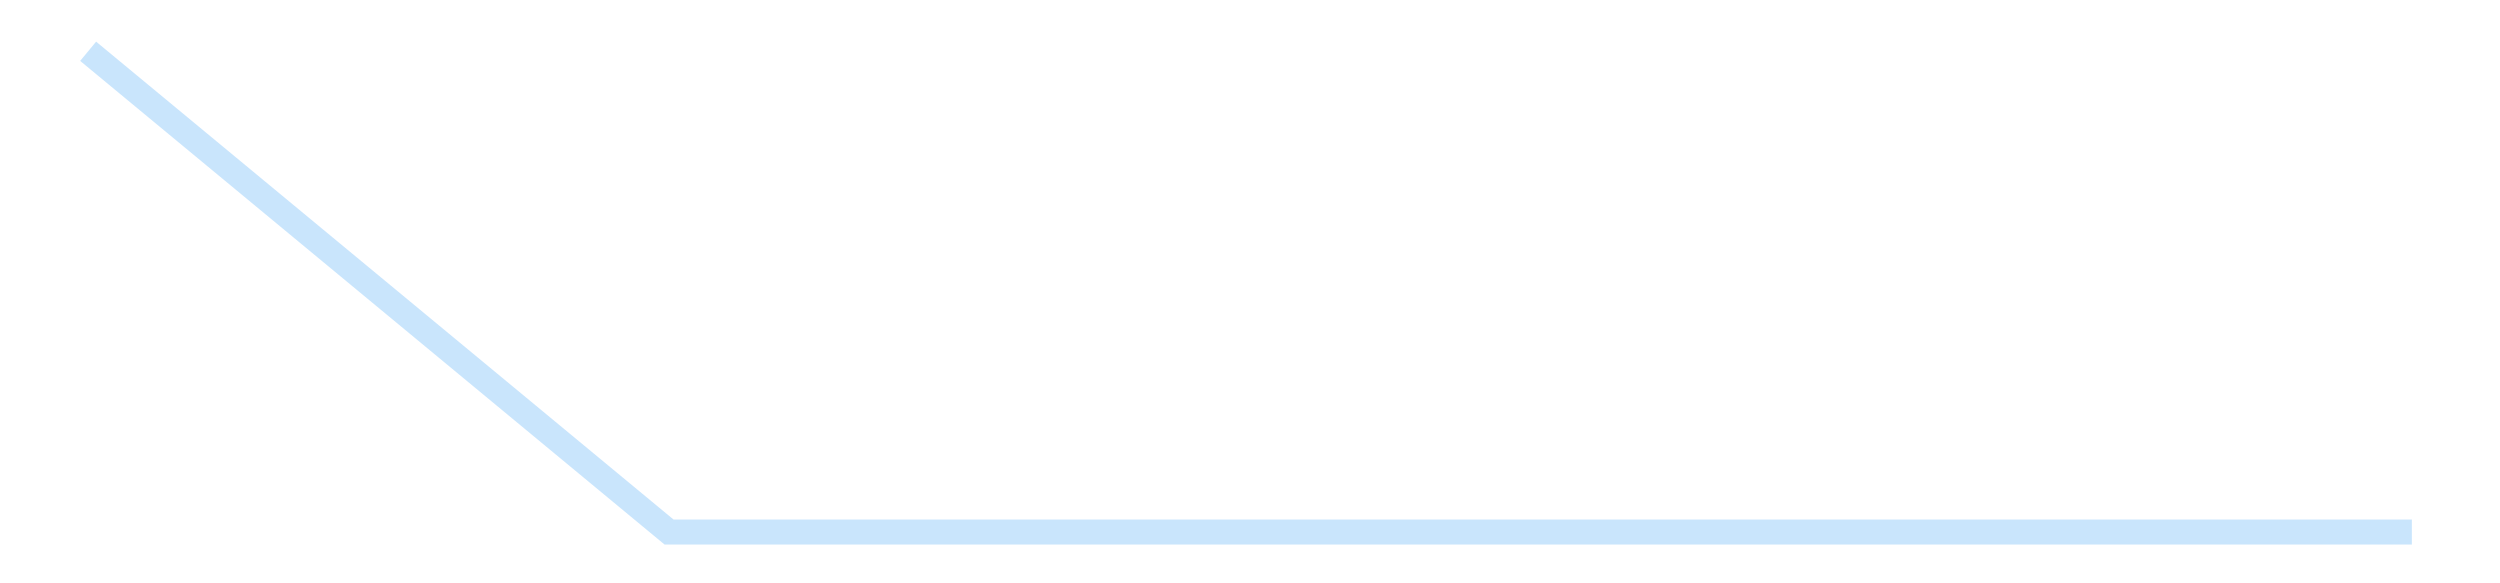 <?xml version='1.0' encoding='utf-8'?>
<svg xmlns="http://www.w3.org/2000/svg" xmlns:xlink="http://www.w3.org/1999/xlink" id="chart-9c4de26b-e9fb-43d3-80ae-a8912a9090b5" class="pygal-chart pygal-sparkline" viewBox="0 0 300 70" width="300" height="70"><!--Generated with pygal 3.0.4 (lxml) ©Kozea 2012-2016 on 2025-11-03--><!--http://pygal.org--><!--http://github.com/Kozea/pygal--><defs><style type="text/css">#chart-9c4de26b-e9fb-43d3-80ae-a8912a9090b5{-webkit-user-select:none;-webkit-font-smoothing:antialiased;font-family:Consolas,"Liberation Mono",Menlo,Courier,monospace}#chart-9c4de26b-e9fb-43d3-80ae-a8912a9090b5 .title{font-family:Consolas,"Liberation Mono",Menlo,Courier,monospace;font-size:16px}#chart-9c4de26b-e9fb-43d3-80ae-a8912a9090b5 .legends .legend text{font-family:Consolas,"Liberation Mono",Menlo,Courier,monospace;font-size:14px}#chart-9c4de26b-e9fb-43d3-80ae-a8912a9090b5 .axis text{font-family:Consolas,"Liberation Mono",Menlo,Courier,monospace;font-size:10px}#chart-9c4de26b-e9fb-43d3-80ae-a8912a9090b5 .axis text.major{font-family:Consolas,"Liberation Mono",Menlo,Courier,monospace;font-size:10px}#chart-9c4de26b-e9fb-43d3-80ae-a8912a9090b5 .text-overlay text.value{font-family:Consolas,"Liberation Mono",Menlo,Courier,monospace;font-size:16px}#chart-9c4de26b-e9fb-43d3-80ae-a8912a9090b5 .text-overlay text.label{font-family:Consolas,"Liberation Mono",Menlo,Courier,monospace;font-size:10px}#chart-9c4de26b-e9fb-43d3-80ae-a8912a9090b5 .tooltip{font-family:Consolas,"Liberation Mono",Menlo,Courier,monospace;font-size:14px}#chart-9c4de26b-e9fb-43d3-80ae-a8912a9090b5 text.no_data{font-family:Consolas,"Liberation Mono",Menlo,Courier,monospace;font-size:64px}
#chart-9c4de26b-e9fb-43d3-80ae-a8912a9090b5{background-color:transparent}#chart-9c4de26b-e9fb-43d3-80ae-a8912a9090b5 path,#chart-9c4de26b-e9fb-43d3-80ae-a8912a9090b5 line,#chart-9c4de26b-e9fb-43d3-80ae-a8912a9090b5 rect,#chart-9c4de26b-e9fb-43d3-80ae-a8912a9090b5 circle{-webkit-transition:150ms;-moz-transition:150ms;transition:150ms}#chart-9c4de26b-e9fb-43d3-80ae-a8912a9090b5 .graph &gt; .background{fill:transparent}#chart-9c4de26b-e9fb-43d3-80ae-a8912a9090b5 .plot &gt; .background{fill:transparent}#chart-9c4de26b-e9fb-43d3-80ae-a8912a9090b5 .graph{fill:rgba(0,0,0,.87)}#chart-9c4de26b-e9fb-43d3-80ae-a8912a9090b5 text.no_data{fill:rgba(0,0,0,1)}#chart-9c4de26b-e9fb-43d3-80ae-a8912a9090b5 .title{fill:rgba(0,0,0,1)}#chart-9c4de26b-e9fb-43d3-80ae-a8912a9090b5 .legends .legend text{fill:rgba(0,0,0,.87)}#chart-9c4de26b-e9fb-43d3-80ae-a8912a9090b5 .legends .legend:hover text{fill:rgba(0,0,0,1)}#chart-9c4de26b-e9fb-43d3-80ae-a8912a9090b5 .axis .line{stroke:rgba(0,0,0,1)}#chart-9c4de26b-e9fb-43d3-80ae-a8912a9090b5 .axis .guide.line{stroke:rgba(0,0,0,.54)}#chart-9c4de26b-e9fb-43d3-80ae-a8912a9090b5 .axis .major.line{stroke:rgba(0,0,0,.87)}#chart-9c4de26b-e9fb-43d3-80ae-a8912a9090b5 .axis text.major{fill:rgba(0,0,0,1)}#chart-9c4de26b-e9fb-43d3-80ae-a8912a9090b5 .axis.y .guides:hover .guide.line,#chart-9c4de26b-e9fb-43d3-80ae-a8912a9090b5 .line-graph .axis.x .guides:hover .guide.line,#chart-9c4de26b-e9fb-43d3-80ae-a8912a9090b5 .stackedline-graph .axis.x .guides:hover .guide.line,#chart-9c4de26b-e9fb-43d3-80ae-a8912a9090b5 .xy-graph .axis.x .guides:hover .guide.line{stroke:rgba(0,0,0,1)}#chart-9c4de26b-e9fb-43d3-80ae-a8912a9090b5 .axis .guides:hover text{fill:rgba(0,0,0,1)}#chart-9c4de26b-e9fb-43d3-80ae-a8912a9090b5 .reactive{fill-opacity:.7;stroke-opacity:.8;stroke-width:3}#chart-9c4de26b-e9fb-43d3-80ae-a8912a9090b5 .ci{stroke:rgba(0,0,0,.87)}#chart-9c4de26b-e9fb-43d3-80ae-a8912a9090b5 .reactive.active,#chart-9c4de26b-e9fb-43d3-80ae-a8912a9090b5 .active .reactive{fill-opacity:.8;stroke-opacity:.9;stroke-width:4}#chart-9c4de26b-e9fb-43d3-80ae-a8912a9090b5 .ci .reactive.active{stroke-width:1.5}#chart-9c4de26b-e9fb-43d3-80ae-a8912a9090b5 .series text{fill:rgba(0,0,0,1)}#chart-9c4de26b-e9fb-43d3-80ae-a8912a9090b5 .tooltip rect{fill:transparent;stroke:rgba(0,0,0,1);-webkit-transition:opacity 150ms;-moz-transition:opacity 150ms;transition:opacity 150ms}#chart-9c4de26b-e9fb-43d3-80ae-a8912a9090b5 .tooltip .label{fill:rgba(0,0,0,.87)}#chart-9c4de26b-e9fb-43d3-80ae-a8912a9090b5 .tooltip .label{fill:rgba(0,0,0,.87)}#chart-9c4de26b-e9fb-43d3-80ae-a8912a9090b5 .tooltip .legend{font-size:.8em;fill:rgba(0,0,0,.54)}#chart-9c4de26b-e9fb-43d3-80ae-a8912a9090b5 .tooltip .x_label{font-size:.6em;fill:rgba(0,0,0,1)}#chart-9c4de26b-e9fb-43d3-80ae-a8912a9090b5 .tooltip .xlink{font-size:.5em;text-decoration:underline}#chart-9c4de26b-e9fb-43d3-80ae-a8912a9090b5 .tooltip .value{font-size:1.5em}#chart-9c4de26b-e9fb-43d3-80ae-a8912a9090b5 .bound{font-size:.5em}#chart-9c4de26b-e9fb-43d3-80ae-a8912a9090b5 .max-value{font-size:.75em;fill:rgba(0,0,0,.54)}#chart-9c4de26b-e9fb-43d3-80ae-a8912a9090b5 .map-element{fill:transparent;stroke:rgba(0,0,0,.54) !important}#chart-9c4de26b-e9fb-43d3-80ae-a8912a9090b5 .map-element .reactive{fill-opacity:inherit;stroke-opacity:inherit}#chart-9c4de26b-e9fb-43d3-80ae-a8912a9090b5 .color-0,#chart-9c4de26b-e9fb-43d3-80ae-a8912a9090b5 .color-0 a:visited{stroke:#bbdefb;fill:#bbdefb}#chart-9c4de26b-e9fb-43d3-80ae-a8912a9090b5 .text-overlay .color-0 text{fill:black}
#chart-9c4de26b-e9fb-43d3-80ae-a8912a9090b5 text.no_data{text-anchor:middle}#chart-9c4de26b-e9fb-43d3-80ae-a8912a9090b5 .guide.line{fill:none}#chart-9c4de26b-e9fb-43d3-80ae-a8912a9090b5 .centered{text-anchor:middle}#chart-9c4de26b-e9fb-43d3-80ae-a8912a9090b5 .title{text-anchor:middle}#chart-9c4de26b-e9fb-43d3-80ae-a8912a9090b5 .legends .legend text{fill-opacity:1}#chart-9c4de26b-e9fb-43d3-80ae-a8912a9090b5 .axis.x text{text-anchor:middle}#chart-9c4de26b-e9fb-43d3-80ae-a8912a9090b5 .axis.x:not(.web) text[transform]{text-anchor:start}#chart-9c4de26b-e9fb-43d3-80ae-a8912a9090b5 .axis.x:not(.web) text[transform].backwards{text-anchor:end}#chart-9c4de26b-e9fb-43d3-80ae-a8912a9090b5 .axis.y text{text-anchor:end}#chart-9c4de26b-e9fb-43d3-80ae-a8912a9090b5 .axis.y text[transform].backwards{text-anchor:start}#chart-9c4de26b-e9fb-43d3-80ae-a8912a9090b5 .axis.y2 text{text-anchor:start}#chart-9c4de26b-e9fb-43d3-80ae-a8912a9090b5 .axis.y2 text[transform].backwards{text-anchor:end}#chart-9c4de26b-e9fb-43d3-80ae-a8912a9090b5 .axis .guide.line{stroke-dasharray:4,4;stroke:black}#chart-9c4de26b-e9fb-43d3-80ae-a8912a9090b5 .axis .major.guide.line{stroke-dasharray:6,6;stroke:black}#chart-9c4de26b-e9fb-43d3-80ae-a8912a9090b5 .horizontal .axis.y .guide.line,#chart-9c4de26b-e9fb-43d3-80ae-a8912a9090b5 .horizontal .axis.y2 .guide.line,#chart-9c4de26b-e9fb-43d3-80ae-a8912a9090b5 .vertical .axis.x .guide.line{opacity:0}#chart-9c4de26b-e9fb-43d3-80ae-a8912a9090b5 .horizontal .axis.always_show .guide.line,#chart-9c4de26b-e9fb-43d3-80ae-a8912a9090b5 .vertical .axis.always_show .guide.line{opacity:1 !important}#chart-9c4de26b-e9fb-43d3-80ae-a8912a9090b5 .axis.y .guides:hover .guide.line,#chart-9c4de26b-e9fb-43d3-80ae-a8912a9090b5 .axis.y2 .guides:hover .guide.line,#chart-9c4de26b-e9fb-43d3-80ae-a8912a9090b5 .axis.x .guides:hover .guide.line{opacity:1}#chart-9c4de26b-e9fb-43d3-80ae-a8912a9090b5 .axis .guides:hover text{opacity:1}#chart-9c4de26b-e9fb-43d3-80ae-a8912a9090b5 .nofill{fill:none}#chart-9c4de26b-e9fb-43d3-80ae-a8912a9090b5 .subtle-fill{fill-opacity:.2}#chart-9c4de26b-e9fb-43d3-80ae-a8912a9090b5 .dot{stroke-width:1px;fill-opacity:1;stroke-opacity:1}#chart-9c4de26b-e9fb-43d3-80ae-a8912a9090b5 .dot.active{stroke-width:5px}#chart-9c4de26b-e9fb-43d3-80ae-a8912a9090b5 .dot.negative{fill:transparent}#chart-9c4de26b-e9fb-43d3-80ae-a8912a9090b5 text,#chart-9c4de26b-e9fb-43d3-80ae-a8912a9090b5 tspan{stroke:none !important}#chart-9c4de26b-e9fb-43d3-80ae-a8912a9090b5 .series text.active{opacity:1}#chart-9c4de26b-e9fb-43d3-80ae-a8912a9090b5 .tooltip rect{fill-opacity:.95;stroke-width:.5}#chart-9c4de26b-e9fb-43d3-80ae-a8912a9090b5 .tooltip text{fill-opacity:1}#chart-9c4de26b-e9fb-43d3-80ae-a8912a9090b5 .showable{visibility:hidden}#chart-9c4de26b-e9fb-43d3-80ae-a8912a9090b5 .showable.shown{visibility:visible}#chart-9c4de26b-e9fb-43d3-80ae-a8912a9090b5 .gauge-background{fill:rgba(229,229,229,1);stroke:none}#chart-9c4de26b-e9fb-43d3-80ae-a8912a9090b5 .bg-lines{stroke:transparent;stroke-width:2px}</style><script type="text/javascript">window.pygal = window.pygal || {};window.pygal.config = window.pygal.config || {};window.pygal.config['9c4de26b-e9fb-43d3-80ae-a8912a9090b5'] = {"allow_interruptions": false, "box_mode": "extremes", "classes": ["pygal-chart", "pygal-sparkline"], "css": ["file://style.css", "file://graph.css"], "defs": [], "disable_xml_declaration": false, "dots_size": 2.5, "dynamic_print_values": false, "explicit_size": true, "fill": false, "force_uri_protocol": "https", "formatter": null, "half_pie": false, "height": 70, "include_x_axis": false, "inner_radius": 0, "interpolate": null, "interpolation_parameters": {}, "interpolation_precision": 250, "inverse_y_axis": false, "js": [], "legend_at_bottom": false, "legend_at_bottom_columns": null, "legend_box_size": 12, "logarithmic": false, "margin": 5, "margin_bottom": null, "margin_left": null, "margin_right": null, "margin_top": null, "max_scale": 2, "min_scale": 1, "missing_value_fill_truncation": "x", "no_data_text": "", "no_prefix": false, "order_min": null, "pretty_print": false, "print_labels": false, "print_values": false, "print_values_position": "center", "print_zeroes": true, "range": null, "rounded_bars": null, "secondary_range": null, "show_dots": false, "show_legend": false, "show_minor_x_labels": true, "show_minor_y_labels": true, "show_only_major_dots": false, "show_x_guides": false, "show_x_labels": false, "show_y_guides": true, "show_y_labels": false, "spacing": 0, "stack_from_top": false, "strict": false, "stroke": true, "stroke_style": null, "style": {"background": "transparent", "ci_colors": [], "colors": ["#bbdefb"], "dot_opacity": "1", "font_family": "Consolas, \"Liberation Mono\", Menlo, Courier, monospace", "foreground": "rgba(0, 0, 0, .87)", "foreground_strong": "rgba(0, 0, 0, 1)", "foreground_subtle": "rgba(0, 0, 0, .54)", "guide_stroke_color": "black", "guide_stroke_dasharray": "4,4", "label_font_family": "Consolas, \"Liberation Mono\", Menlo, Courier, monospace", "label_font_size": 10, "legend_font_family": "Consolas, \"Liberation Mono\", Menlo, Courier, monospace", "legend_font_size": 14, "major_guide_stroke_color": "black", "major_guide_stroke_dasharray": "6,6", "major_label_font_family": "Consolas, \"Liberation Mono\", Menlo, Courier, monospace", "major_label_font_size": 10, "no_data_font_family": "Consolas, \"Liberation Mono\", Menlo, Courier, monospace", "no_data_font_size": 64, "opacity": ".7", "opacity_hover": ".8", "plot_background": "transparent", "stroke_opacity": ".8", "stroke_opacity_hover": ".9", "stroke_width": 3, "stroke_width_hover": "4", "title_font_family": "Consolas, \"Liberation Mono\", Menlo, Courier, monospace", "title_font_size": 16, "tooltip_font_family": "Consolas, \"Liberation Mono\", Menlo, Courier, monospace", "tooltip_font_size": 14, "transition": "150ms", "value_background": "rgba(229, 229, 229, 1)", "value_colors": [], "value_font_family": "Consolas, \"Liberation Mono\", Menlo, Courier, monospace", "value_font_size": 16, "value_label_font_family": "Consolas, \"Liberation Mono\", Menlo, Courier, monospace", "value_label_font_size": 10}, "title": null, "tooltip_border_radius": 0, "tooltip_fancy_mode": true, "truncate_label": null, "truncate_legend": null, "width": 300, "x_label_rotation": 0, "x_labels": null, "x_labels_major": null, "x_labels_major_count": null, "x_labels_major_every": null, "x_title": null, "xrange": null, "y_label_rotation": 0, "y_labels": null, "y_labels_major": null, "y_labels_major_count": null, "y_labels_major_every": null, "y_title": null, "zero": 0, "legends": [""]}</script></defs><title>Pygal</title><g class="graph line-graph vertical"><rect x="0" y="0" width="300" height="70" class="background"/><g transform="translate(5, 5)" class="plot"><rect x="0" y="0" width="290" height="60" class="background"/><g class="series serie-0 color-0"><path d="M5.577 1.154 L75.288 58.846 145 58.846 214.712 58.846 284.423 58.846" class="line reactive nofill"/></g></g><g class="titles"/><g transform="translate(5, 5)" class="plot overlay"><g class="series serie-0 color-0"/></g><g transform="translate(5, 5)" class="plot text-overlay"><g class="series serie-0 color-0"/></g><g transform="translate(5, 5)" class="plot tooltip-overlay"><g transform="translate(0 0)" style="opacity: 0" class="tooltip"><rect rx="0" ry="0" width="0" height="0" class="tooltip-box"/><g class="text"/></g></g></g></svg>